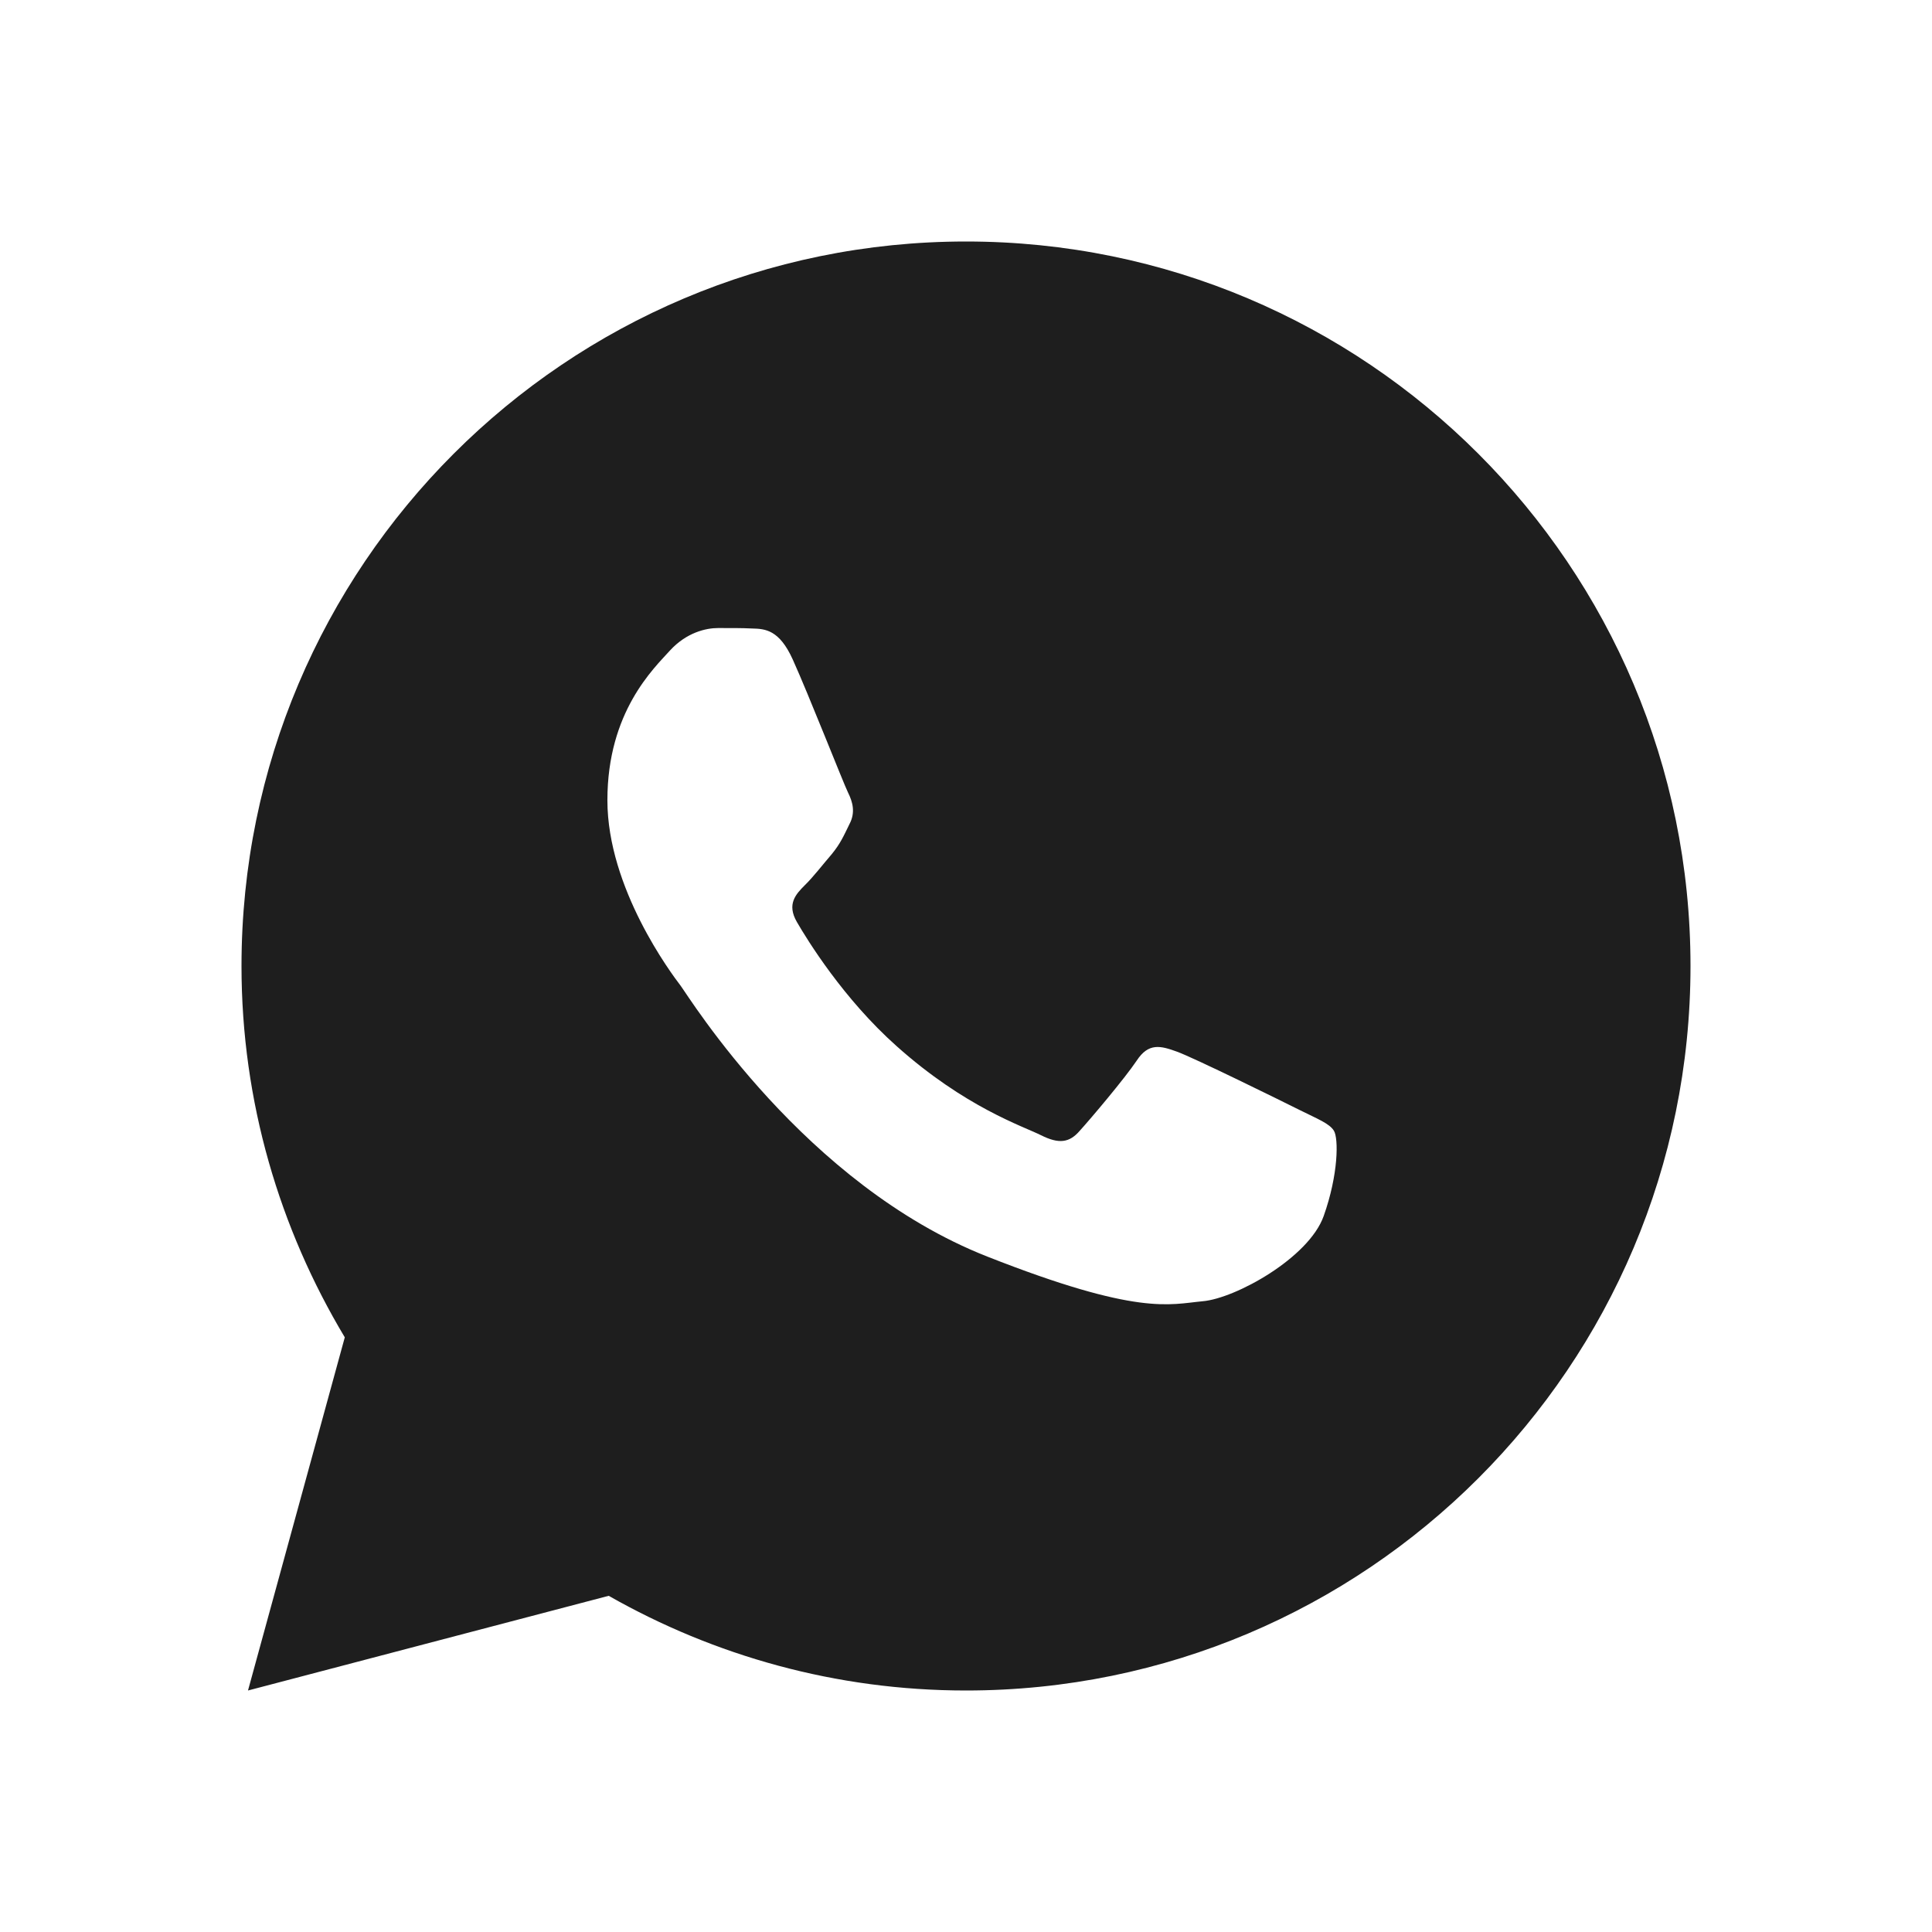 <?xml version="1.0" encoding="UTF-8"?> <svg xmlns="http://www.w3.org/2000/svg" width="80" height="80" viewBox="0 0 80 80" fill="none"><path d="M40 10C23.433 10 10 23.433 10 40C10 45.628 11.581 50.875 14.277 55.376L10.269 70L25.205 66.079C29.573 68.563 34.616 70 40 70C56.568 70 70 56.568 70 40C70 23.433 56.568 10 40 10ZM29.731 26.006C30.219 26.006 30.72 26.003 31.152 26.025C31.687 26.038 32.27 26.077 32.827 27.31C33.49 28.775 34.932 32.45 35.117 32.822C35.302 33.195 35.433 33.634 35.176 34.121C34.931 34.621 34.803 34.924 34.443 35.366C34.071 35.796 33.663 36.33 33.325 36.655C32.953 37.028 32.568 37.436 32.998 38.179C33.428 38.921 34.921 41.355 37.129 43.32C39.966 45.855 42.361 46.634 43.105 47.007C43.85 47.379 44.282 47.321 44.712 46.821C45.154 46.334 46.57 44.661 47.07 43.916C47.558 43.171 48.056 43.3 48.73 43.545C49.416 43.79 53.069 45.589 53.813 45.962C54.559 46.334 55.047 46.519 55.234 46.821C55.427 47.134 55.427 48.621 54.81 50.356C54.192 52.089 51.16 53.764 49.8 53.882C48.427 54.009 47.146 54.499 40.879 52.031C33.319 49.054 28.551 41.31 28.179 40.81C27.806 40.323 25.151 36.785 25.151 33.135C25.151 29.472 27.072 27.679 27.744 26.934C28.429 26.189 29.231 26.006 29.731 26.006Z" fill="#1E1E1E"></path></svg> 